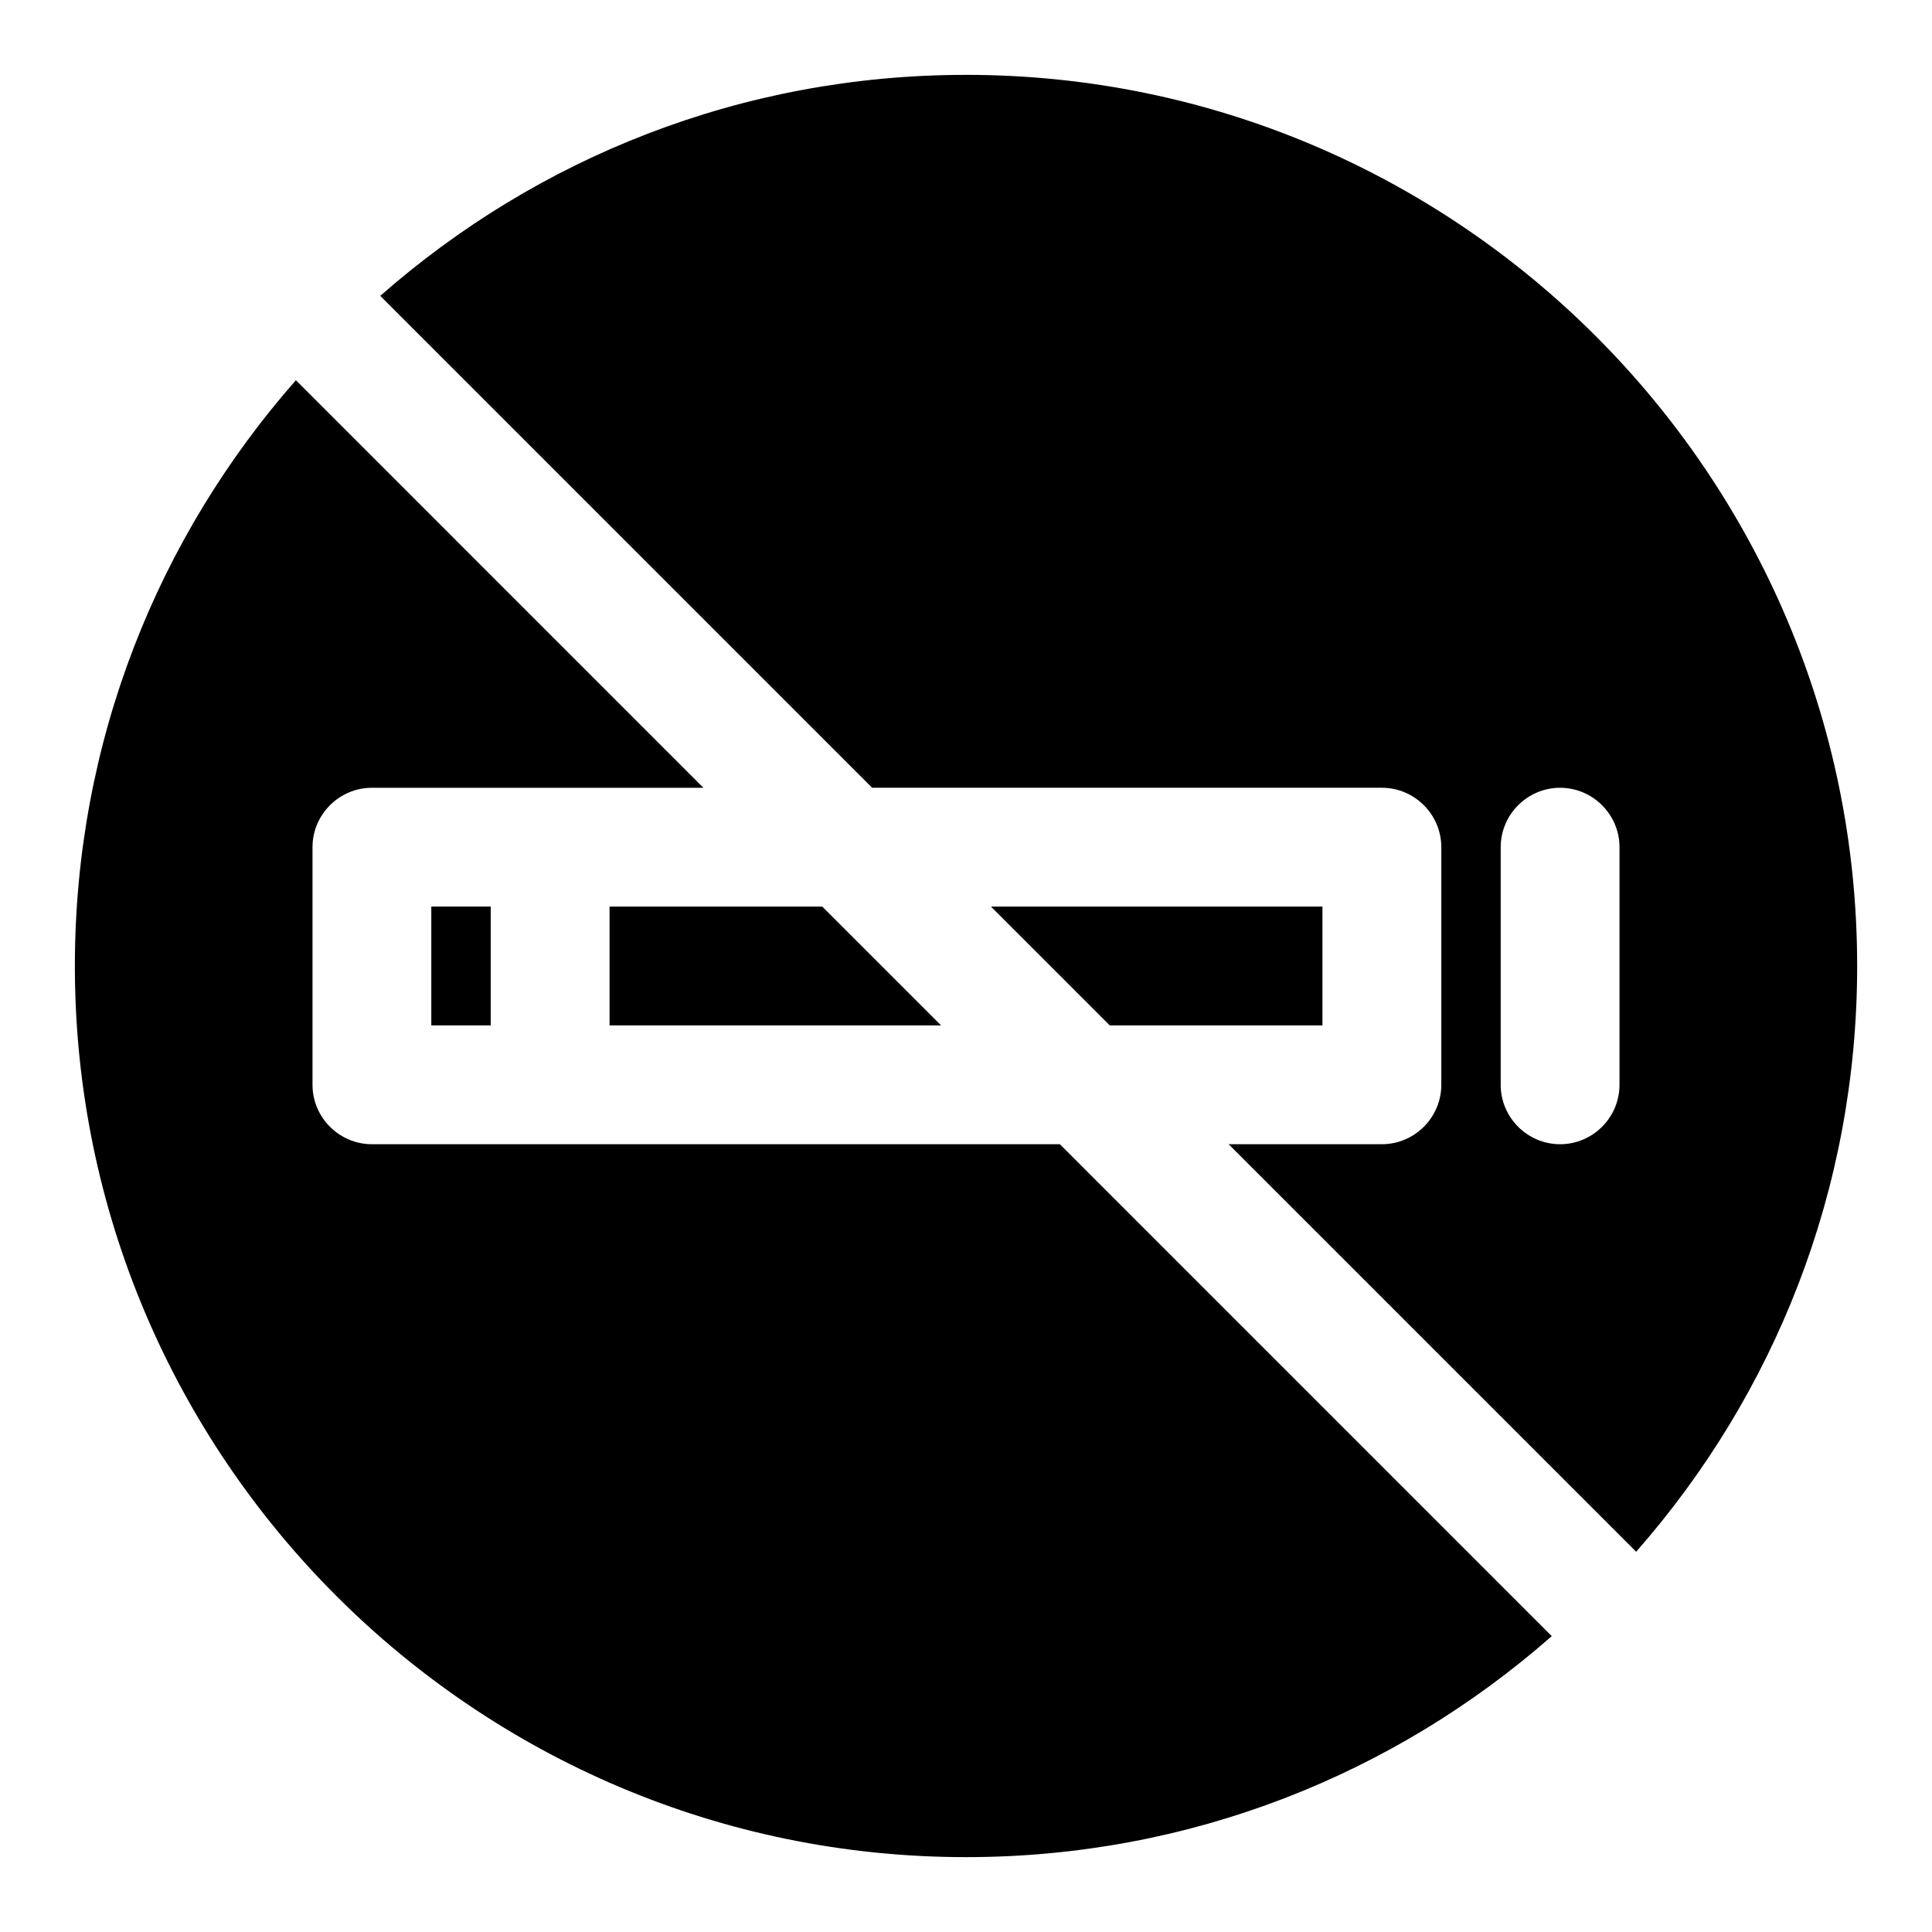 <?xml version="1.0" encoding="UTF-8"?>
<!-- Uploaded to: SVG Repo, www.svgrepo.com, Generator: SVG Repo Mixer Tools -->
<svg fill="#000000" width="800px" height="800px" version="1.1" viewBox="144 144 512 512" xmlns="http://www.w3.org/2000/svg">
 <g>
  <path d="m400 163.84c-59.512 0-113.67 22.043-155.23 58.566l22.199 22.199 108.16 108.16h135.09c8.66 0 15.742 7.086 15.742 15.742v62.977c0 8.66-7.086 15.742-15.742 15.742h-40.621l108 108c36.527-41.559 58.57-95.719 58.57-155.23 0-130.2-105.96-236.16-236.16-236.16zm141.7 267.65v-62.977c0-8.66 7.086-15.742 15.742-15.742 8.66 0 15.742 7.086 15.742 15.742v62.977c0 8.66-7.086 15.742-15.742 15.742s-15.742-7.086-15.742-15.742z"/>
  <path d="m424.88 447.23h-182.32c-8.66 0-15.742-7.086-15.742-15.742v-62.977c0-8.66 7.086-15.742 15.742-15.742h87.852l-108-108.01c-36.527 41.566-58.57 95.723-58.57 155.24 0 130.2 105.96 236.16 236.16 236.16 59.512 0 113.67-22.043 155.23-58.566l-22.199-22.199z"/>
  <path d="m393.39 415.74-31.488-31.488h-56.363v31.488z"/>
  <path d="m258.3 384.25h15.742v31.488h-15.742z"/>
  <path d="m494.46 415.74v-31.488h-87.852l31.488 31.488z"/>
 </g>
</svg>